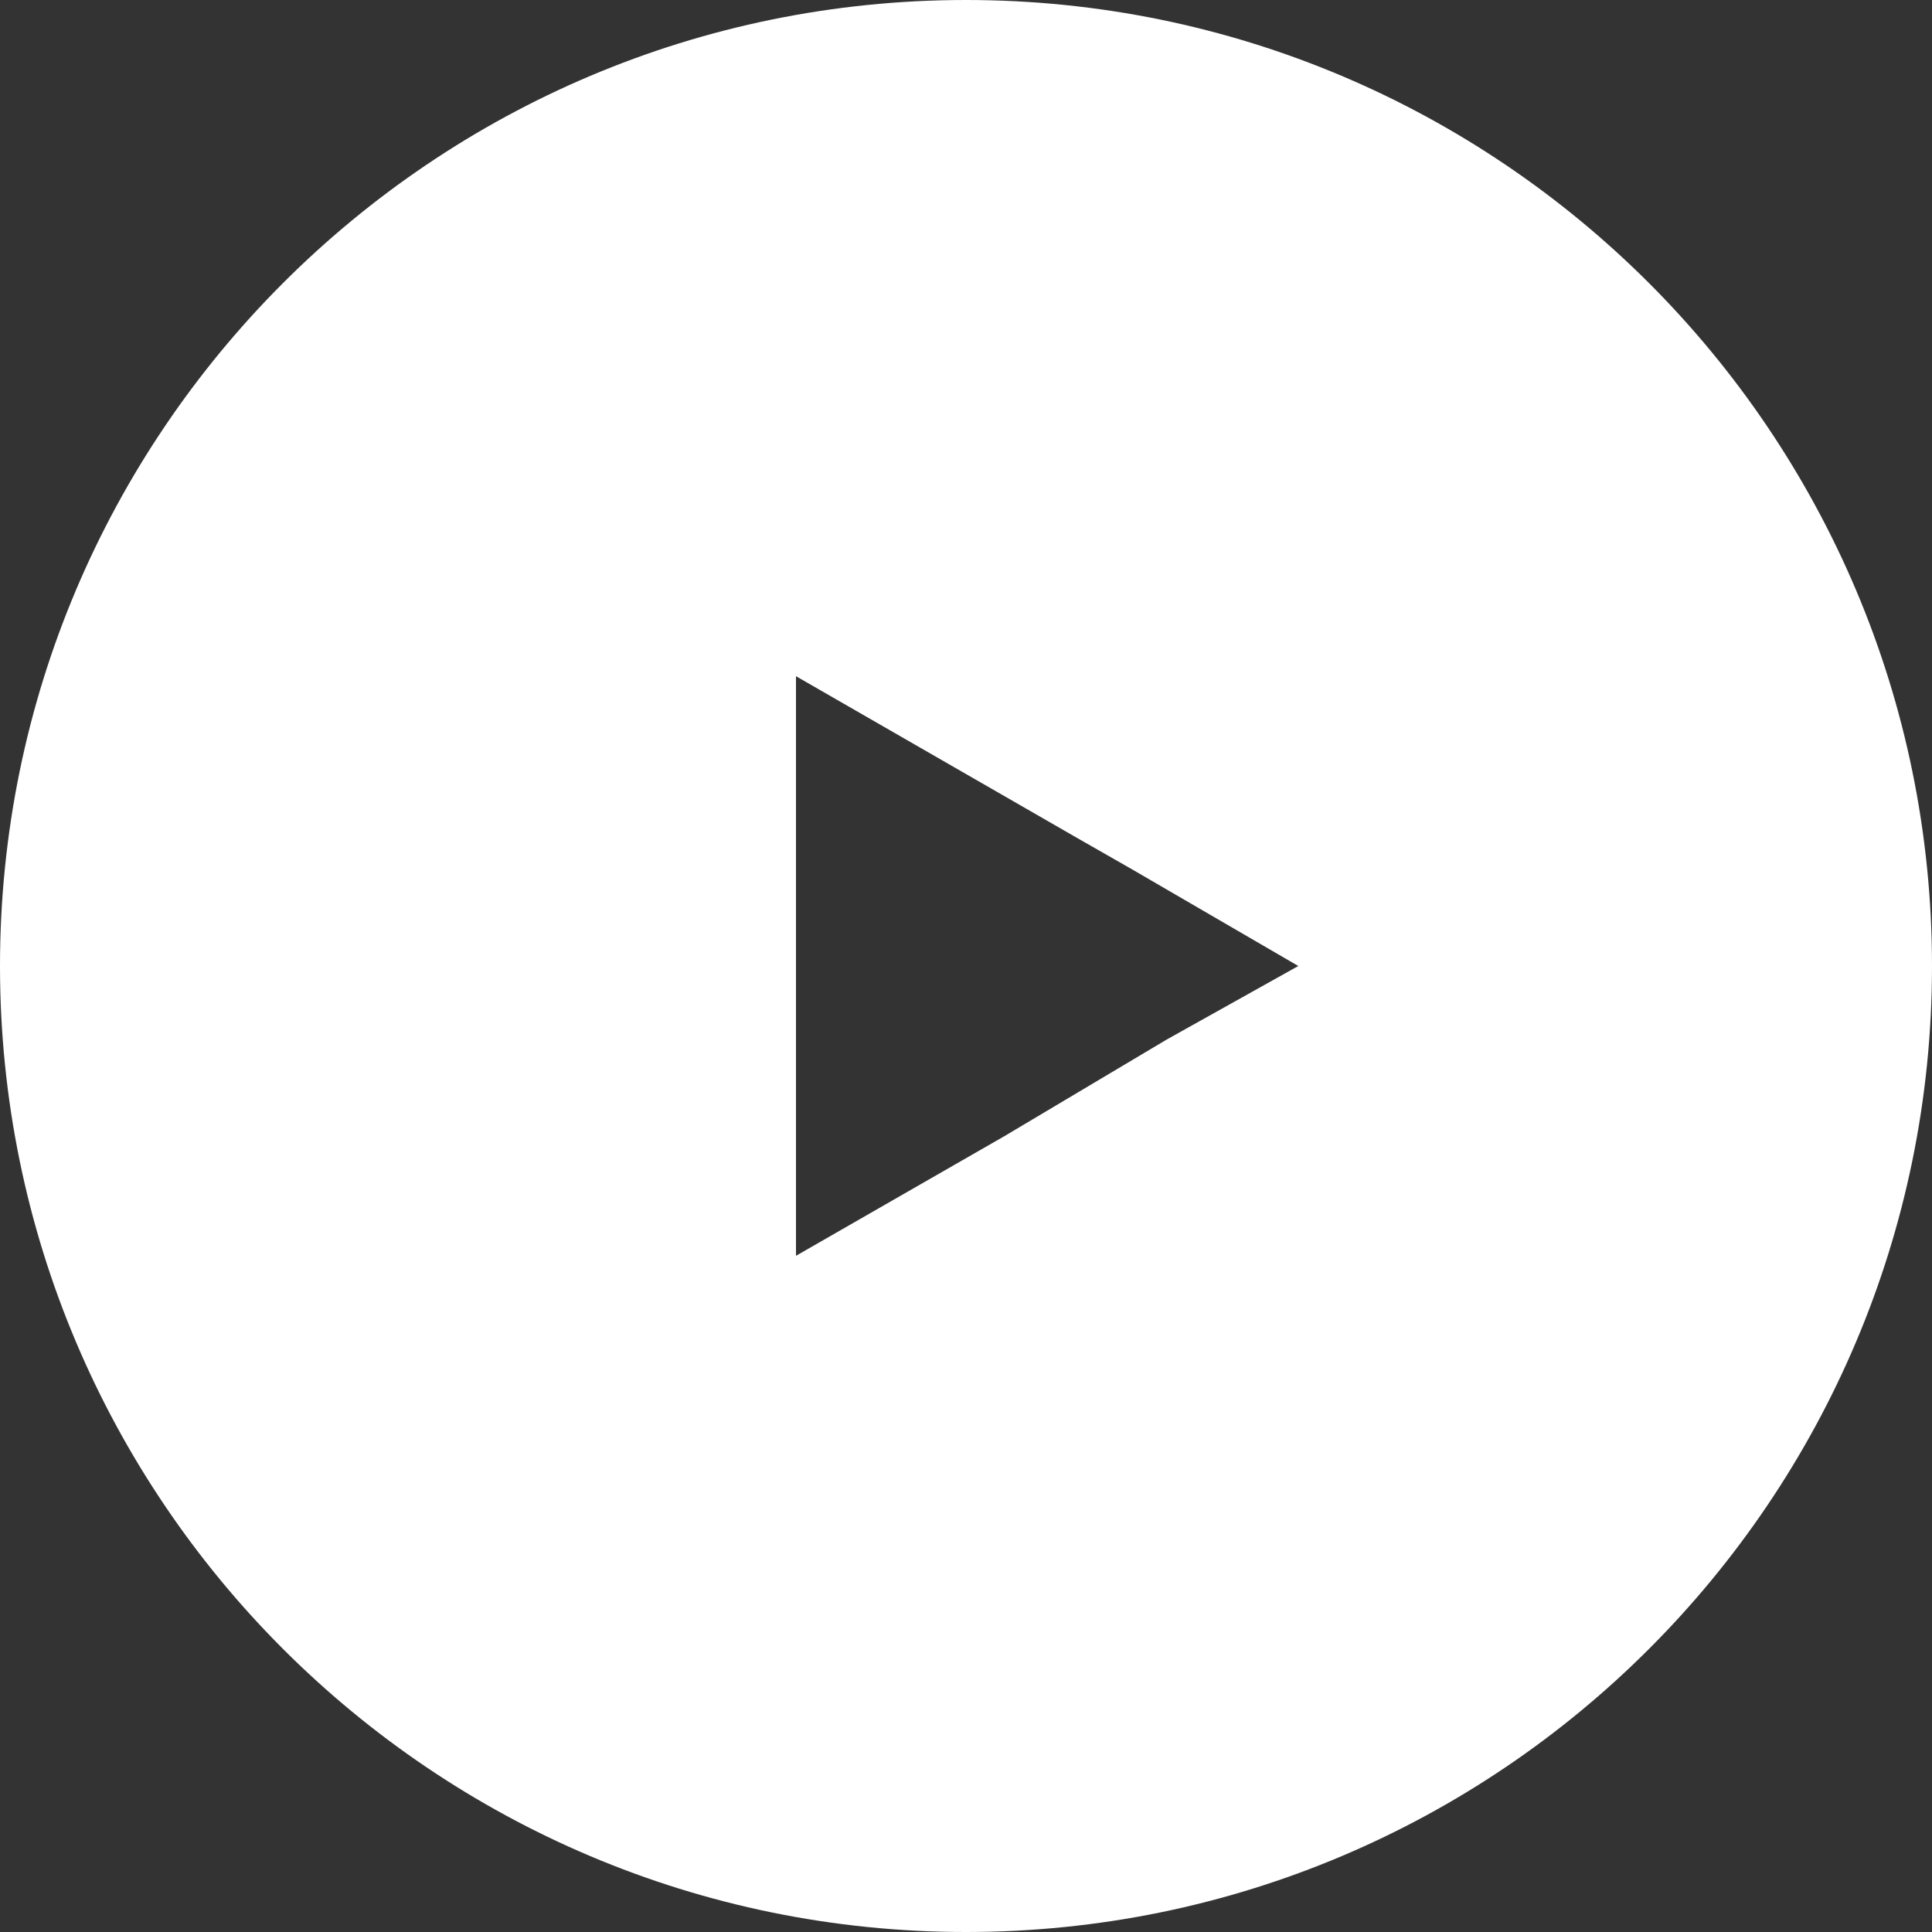 <svg version="1.1" xmlns="http://www.w3.org/2000/svg" x="0" y="0" viewBox="0 0 50 50" xml:space="preserve">
  <rect x="0" y="0" width="50" height="50" fill="#333333" stroke="none"/>
  <path fill="#fff"
    d="M25 0C11.2 0 0 11.2 0 25s11.2 25 25 25 25-11.2 25-25S38.8 0 25 0zm5.2 26.9L26 29.4l-5.4 3.1v-15l7.3 4.2 1.4.8 4.3 2.5-3.4 1.9z" />
</svg>